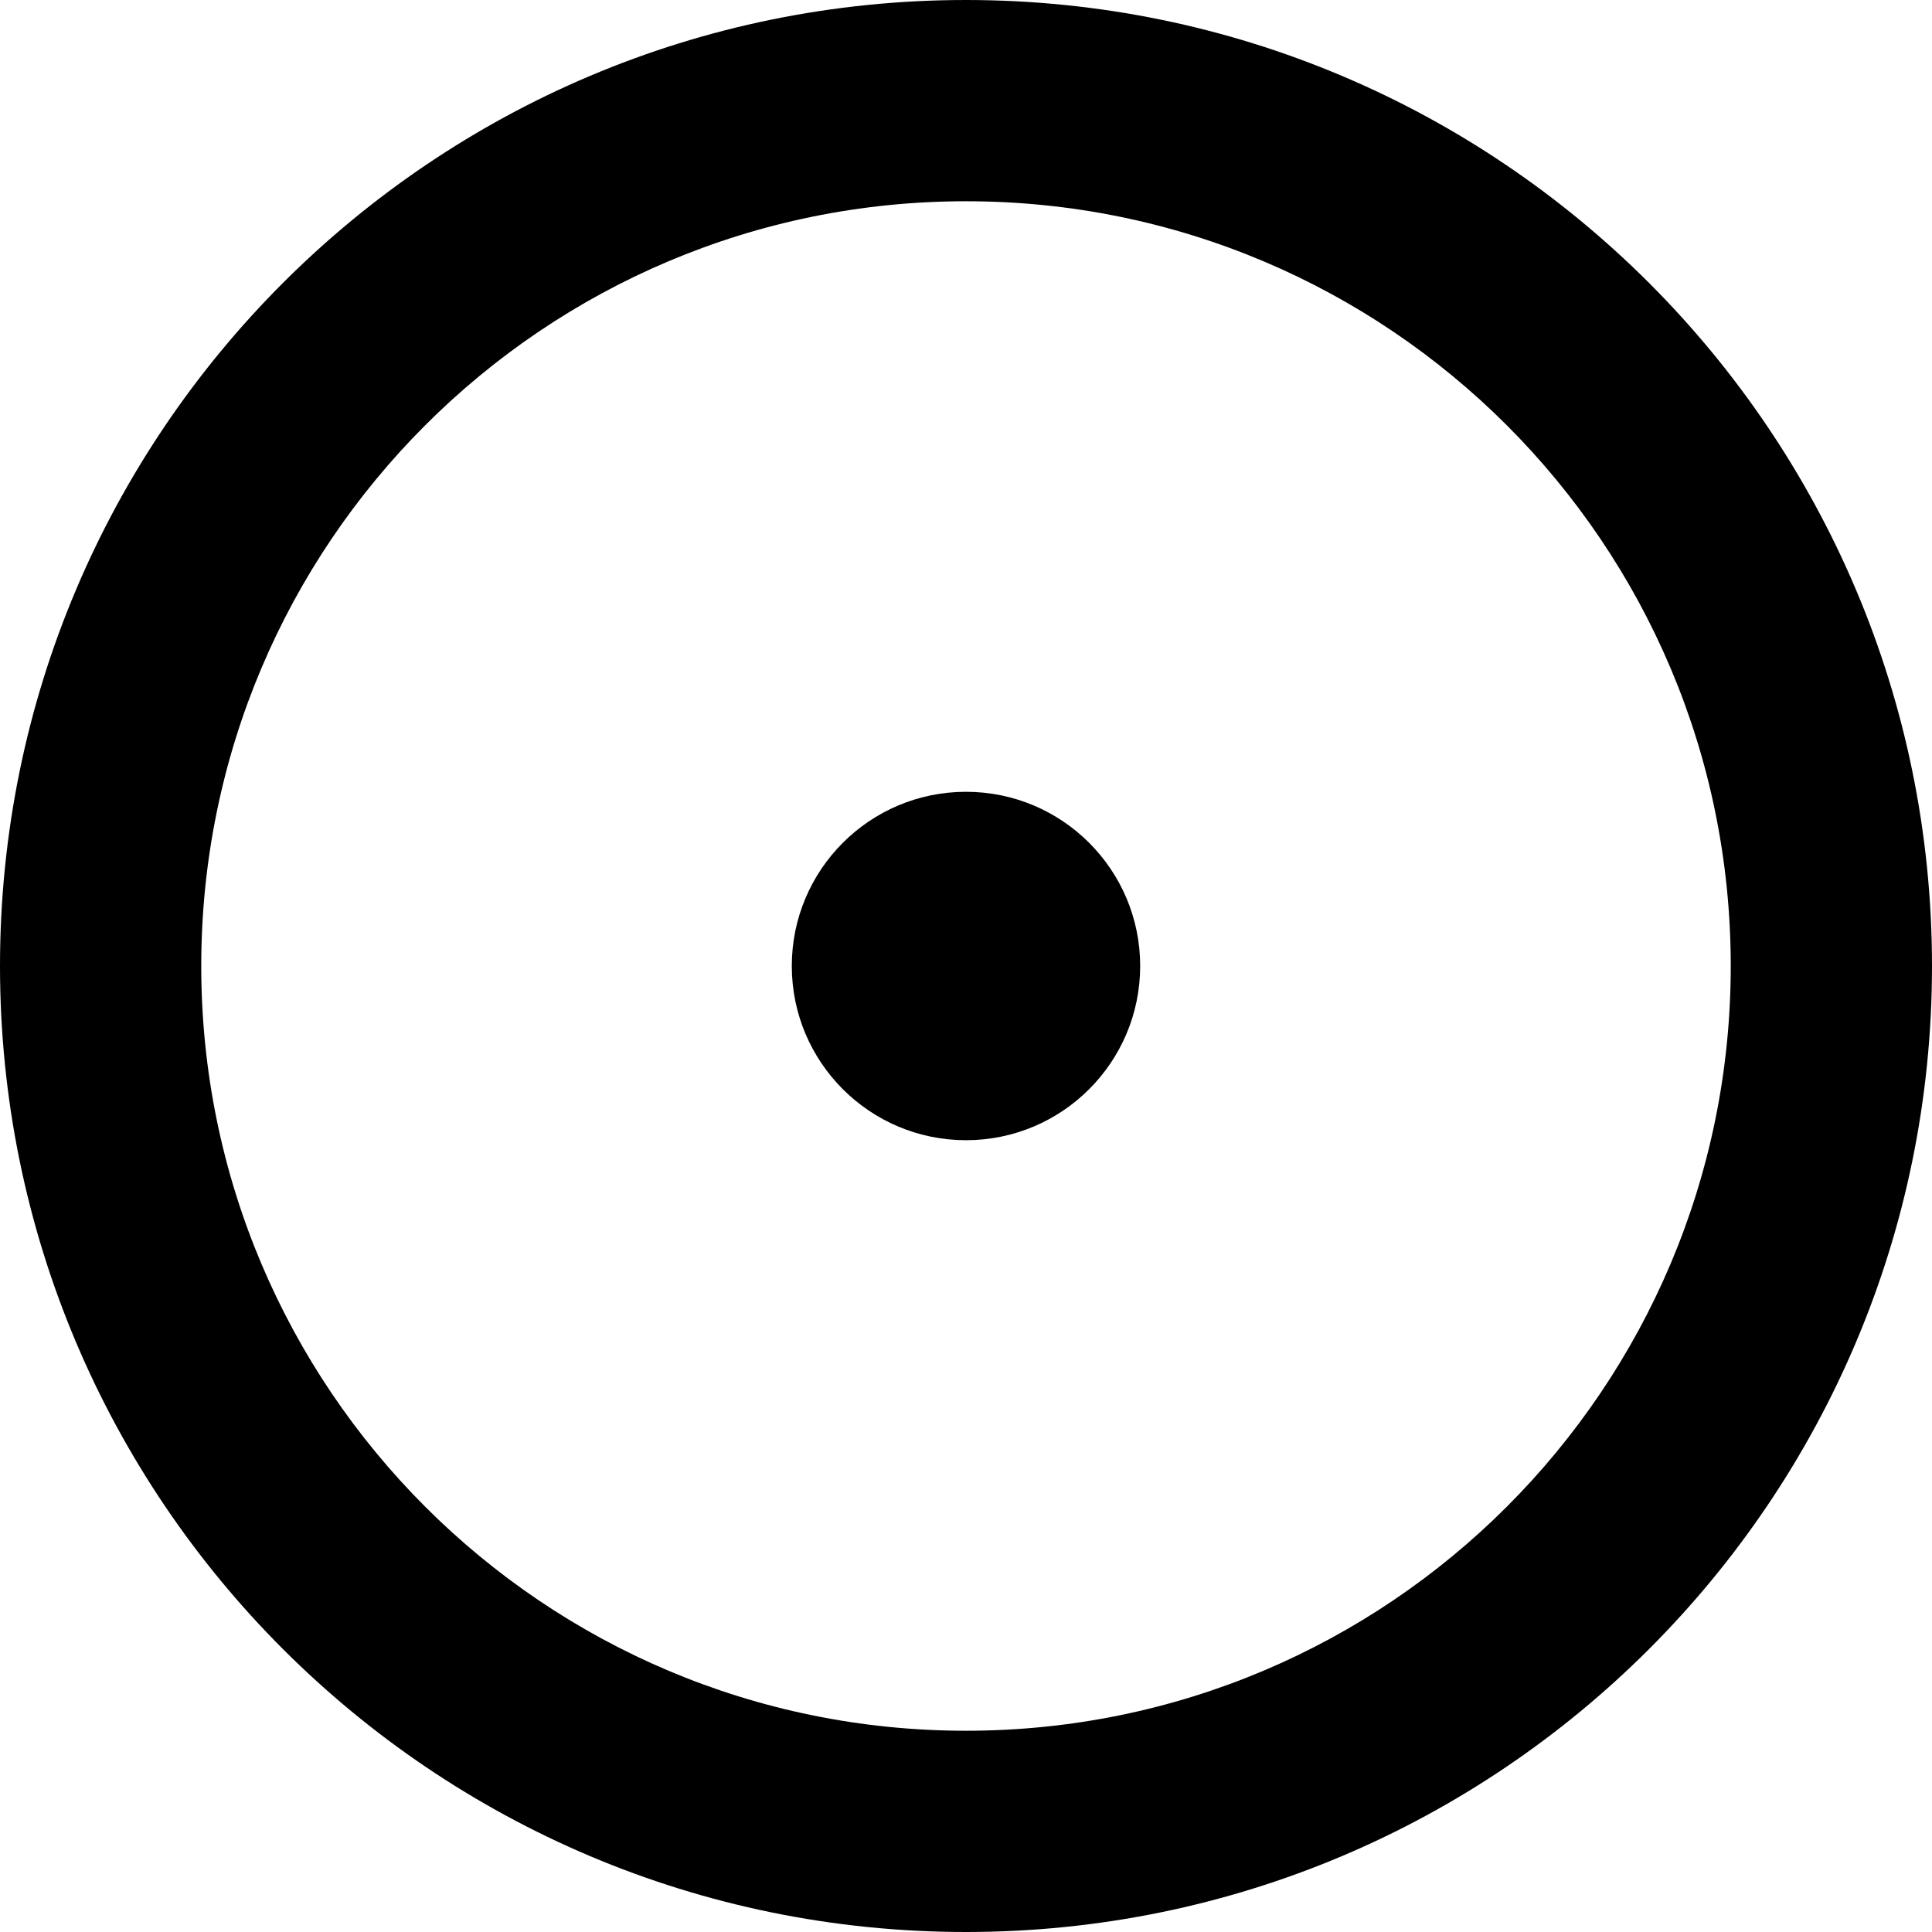 <?xml version="1.0" encoding="UTF-8"?> <svg xmlns="http://www.w3.org/2000/svg" width="78" height="78" viewBox="0 0 78 78" fill="none"> <path fill-rule="evenodd" clip-rule="evenodd" d="M39 69.875C56.052 69.875 69.875 56.052 69.875 39C69.875 21.948 56.052 8.125 39 8.125C21.948 8.125 8.125 21.948 8.125 39C8.125 56.052 21.948 69.875 39 69.875ZM39 78C60.539 78 78 60.539 78 39C78 17.461 60.539 0 39 0C17.461 0 0 17.461 0 39C0 60.539 17.461 78 39 78Z" fill="black"></path> <path d="M46.032 39C46.032 42.884 42.884 46.033 39 46.033C35.115 46.033 31.967 42.884 31.967 39C31.967 35.116 35.115 31.967 39 31.967C42.884 31.967 46.032 35.116 46.032 39Z" fill="black"></path> </svg> 